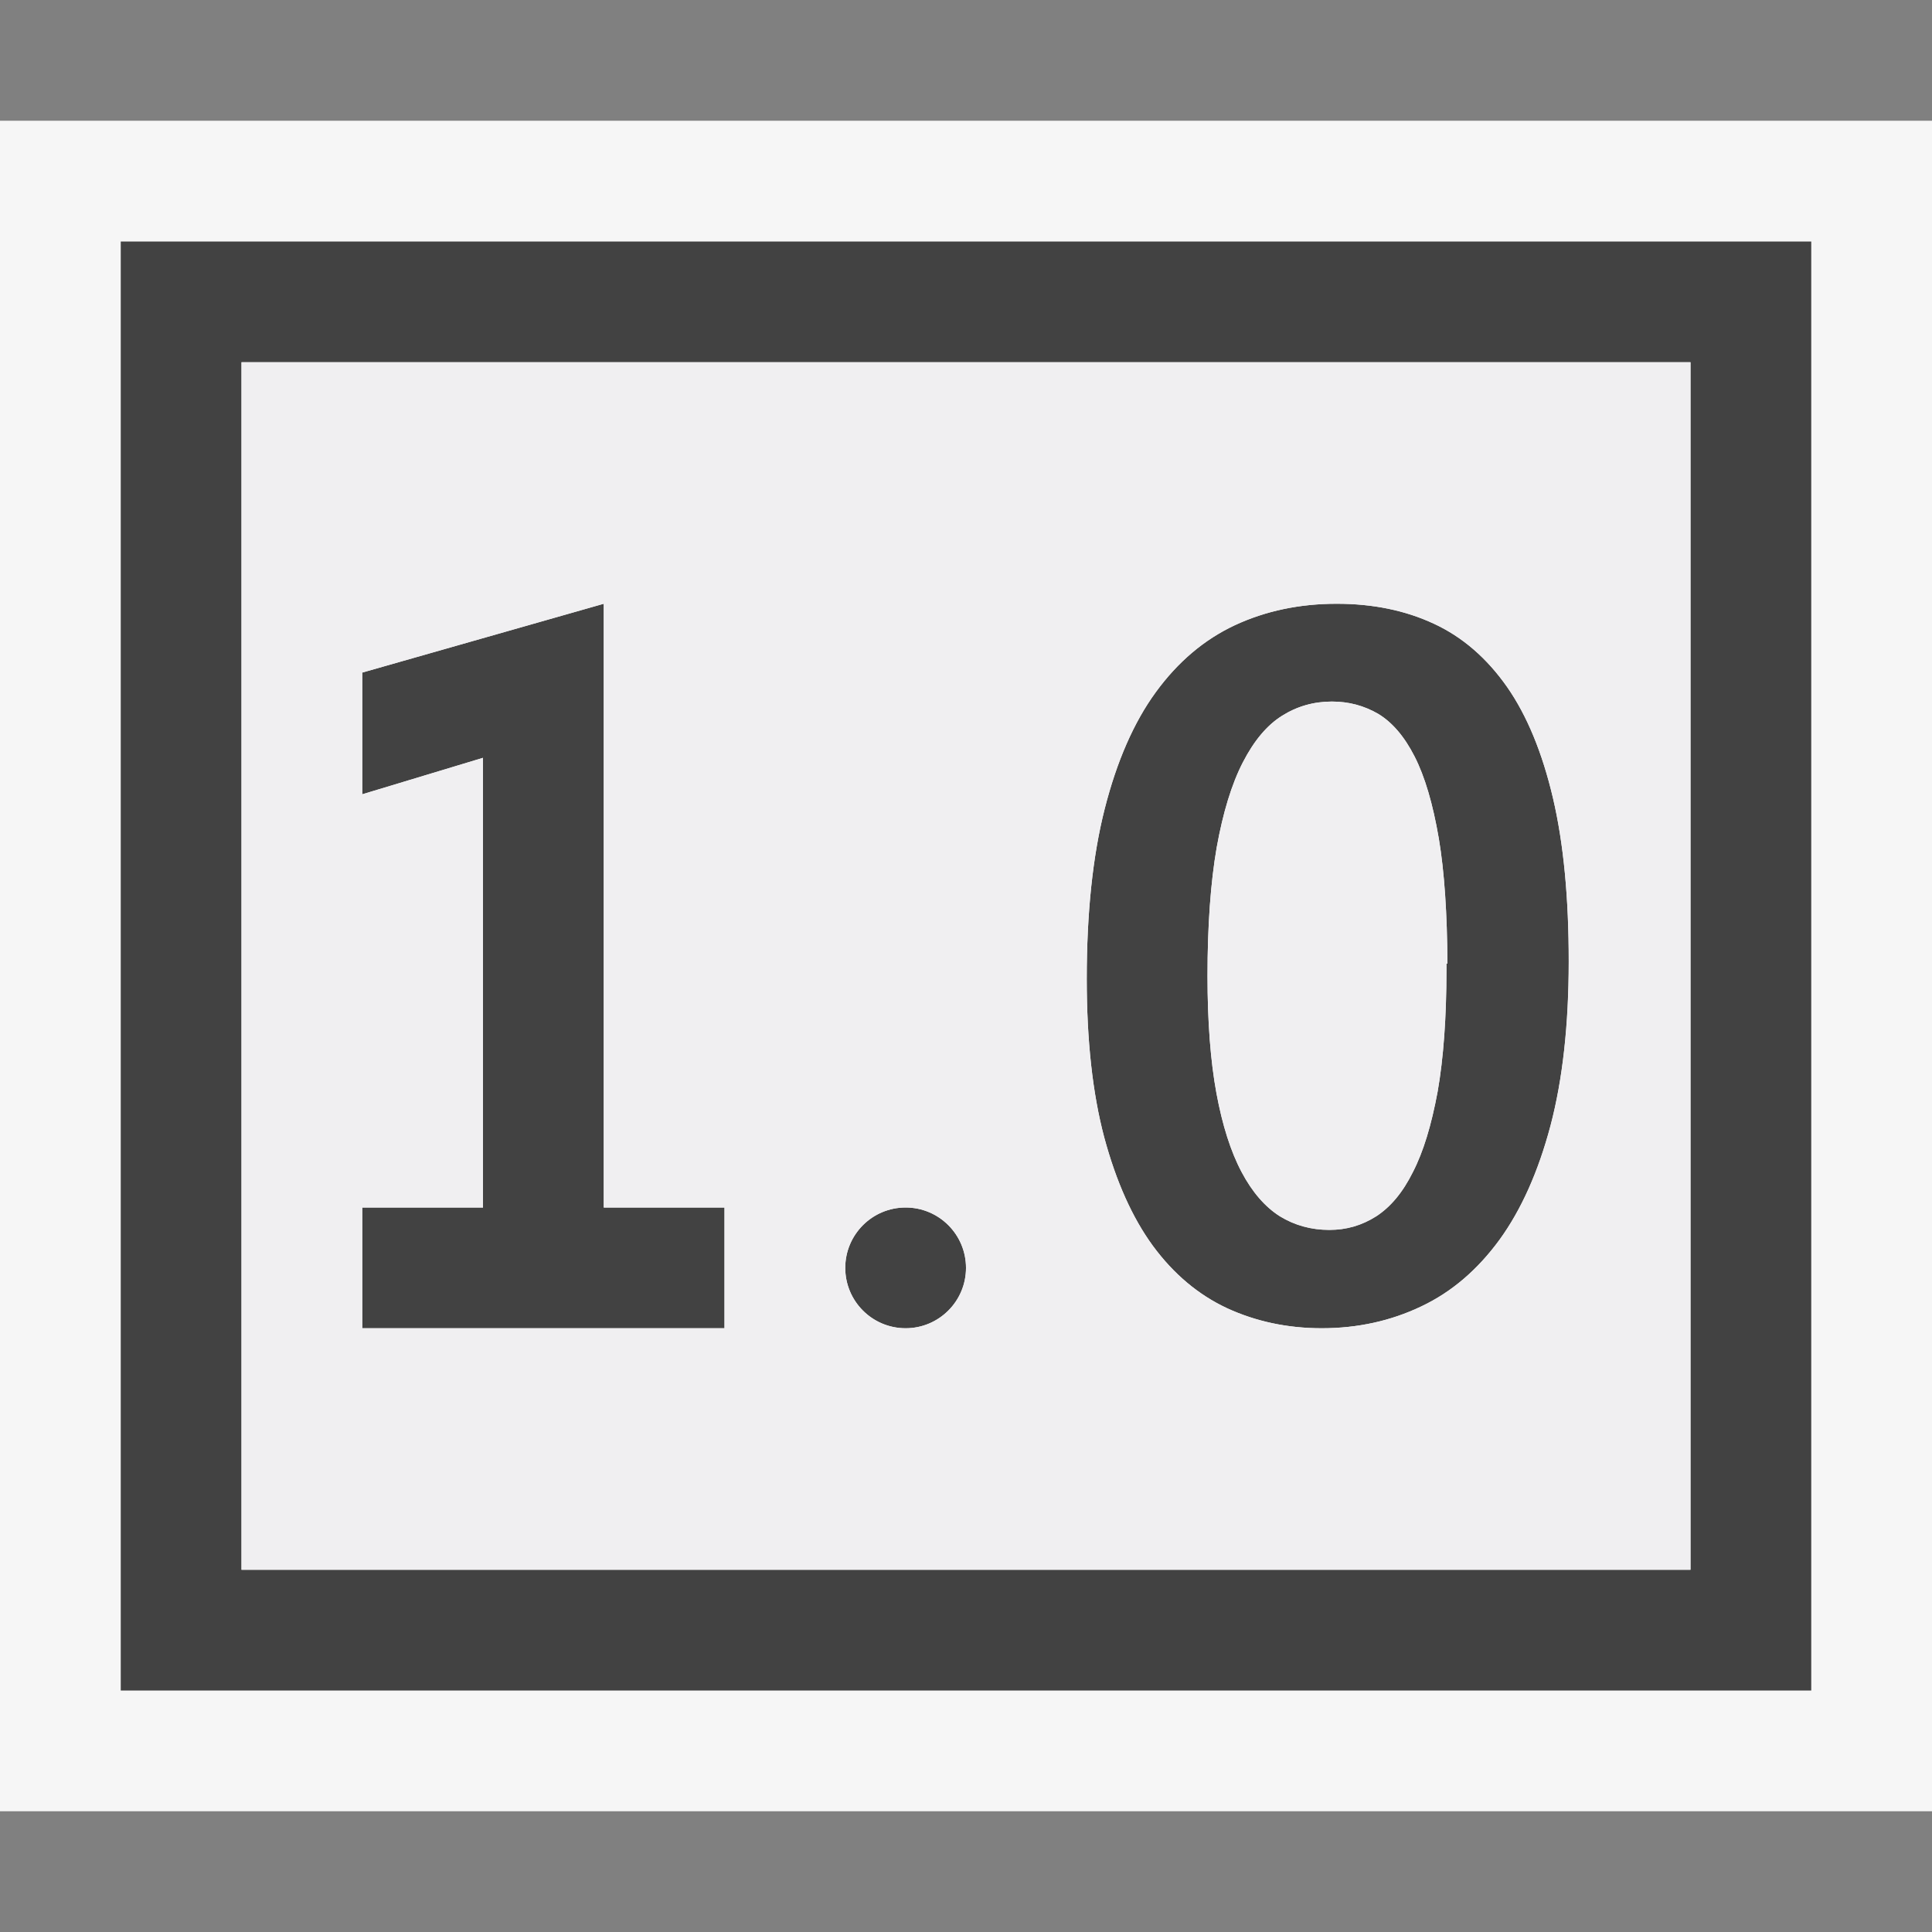 <svg xmlns="http://www.w3.org/2000/svg" viewBox="0 0 16 16"><rect x="0" y="0" width="16" height="16" fill="#808080" stroke="none"/><style type="text/css">.icon-canvas-transparent{opacity:0;fill:#F6F6F6;} .icon-vs-out{fill:#F6F6F6;} .icon-vs-bg{fill:#424242;} .icon-vs-fg{fill:#F0EFF1;}</style><path class="icon-canvas-transparent" d="M16 16h-16v-16h16v16z" id="canvas"/><path class="icon-vs-out" d="M16 15h-16v-14h16v14z" id="outline"/><path class="icon-vs-bg" d="M1 2v12h14v-12h-14zm13 11h-12v-10h12v10zm-8-2h-3v-1h1v-3.724l-1 .302v-1.008l2-.57v5h1v1zm6.861-4.391c-.088-.374-.214-.682-.38-.92-.167-.238-.368-.413-.605-.523-.237-.111-.506-.166-.806-.166-.307 0-.588.059-.843.178-.254.119-.472.303-.655.554-.182.25-.323.573-.423.965-.1.393-.149.863-.149 1.41 0 .51.048.947.145 1.313.099.365.232.664.403.898.172.233.377.405.614.516.239.11.501.166.784.166.298 0 .573-.061.824-.181.252-.119.467-.304.648-.552.18-.248.321-.564.422-.944.101-.382.151-.835.151-1.358.001-.527-.042-.981-.13-1.356zm-.882 1.371v.05c0 .396-.025.735-.073 1.009-.052.28-.118.498-.205.667-.084.169-.184.288-.303.366-.12.076-.247.113-.389.113-.15 0-.288-.038-.41-.113-.123-.078-.229-.201-.316-.365-.09-.169-.16-.389-.209-.654-.049-.265-.074-.592-.074-.971 0-.417.026-.775.076-1.063.052-.289.124-.526.217-.706.091-.177.199-.307.324-.385.123-.078.262-.118.413-.118.141 0 .266.034.384.102.116.07.217.188.3.351.086.167.153.396.202.683.046.274.069.622.071 1.035h-.008zm-3.979 2.52c0 .276-.224.5-.5.5s-.5-.224-.5-.5.224-.5.5-.5.5.224.5.5z" id="iconBg"/><path class="icon-vs-fg" d="M2 3v10h12v-10h-12zm4 8h-3v-1h1v-3.724l-1 .302v-1.008l2-.57v5h1v1zm1.5 0c-.277 0-.5-.224-.5-.5s.223-.5.5-.5.5.224.5.5-.224.5-.5.5zm5.341-1.677c-.101.381-.242.696-.422.944-.182.248-.396.433-.648.552-.252.12-.527.181-.825.181-.283 0-.545-.056-.784-.166-.237-.11-.442-.282-.614-.516-.171-.234-.305-.533-.403-.898-.097-.365-.145-.803-.145-1.313 0-.547.049-1.017.149-1.41.1-.393.24-.715.423-.965.183-.251.4-.436.655-.555.255-.118.537-.177.843-.177.3 0 .568.055.806.166.237.11.438.285.605.523.166.238.292.546.38.92.088.375.131.828.131 1.355 0 .524-.051.977-.151 1.359zm-.925-2.377c.046.274.069.622.071 1.035h-.008v.05c0 .396-.025.735-.073 1.009-.052.28-.118.498-.205.667-.084.169-.184.288-.303.366-.12.076-.247.113-.389.113-.15 0-.288-.038-.41-.113-.123-.078-.229-.201-.316-.365-.09-.169-.16-.389-.209-.654-.049-.266-.074-.593-.074-.972 0-.417.026-.775.076-1.063.052-.289.124-.526.217-.706.091-.177.199-.307.324-.385.123-.078.262-.118.413-.118.141 0 .266.034.384.102.116.07.217.188.3.351.086.167.153.396.202.683z" id="iconFg"/></svg>